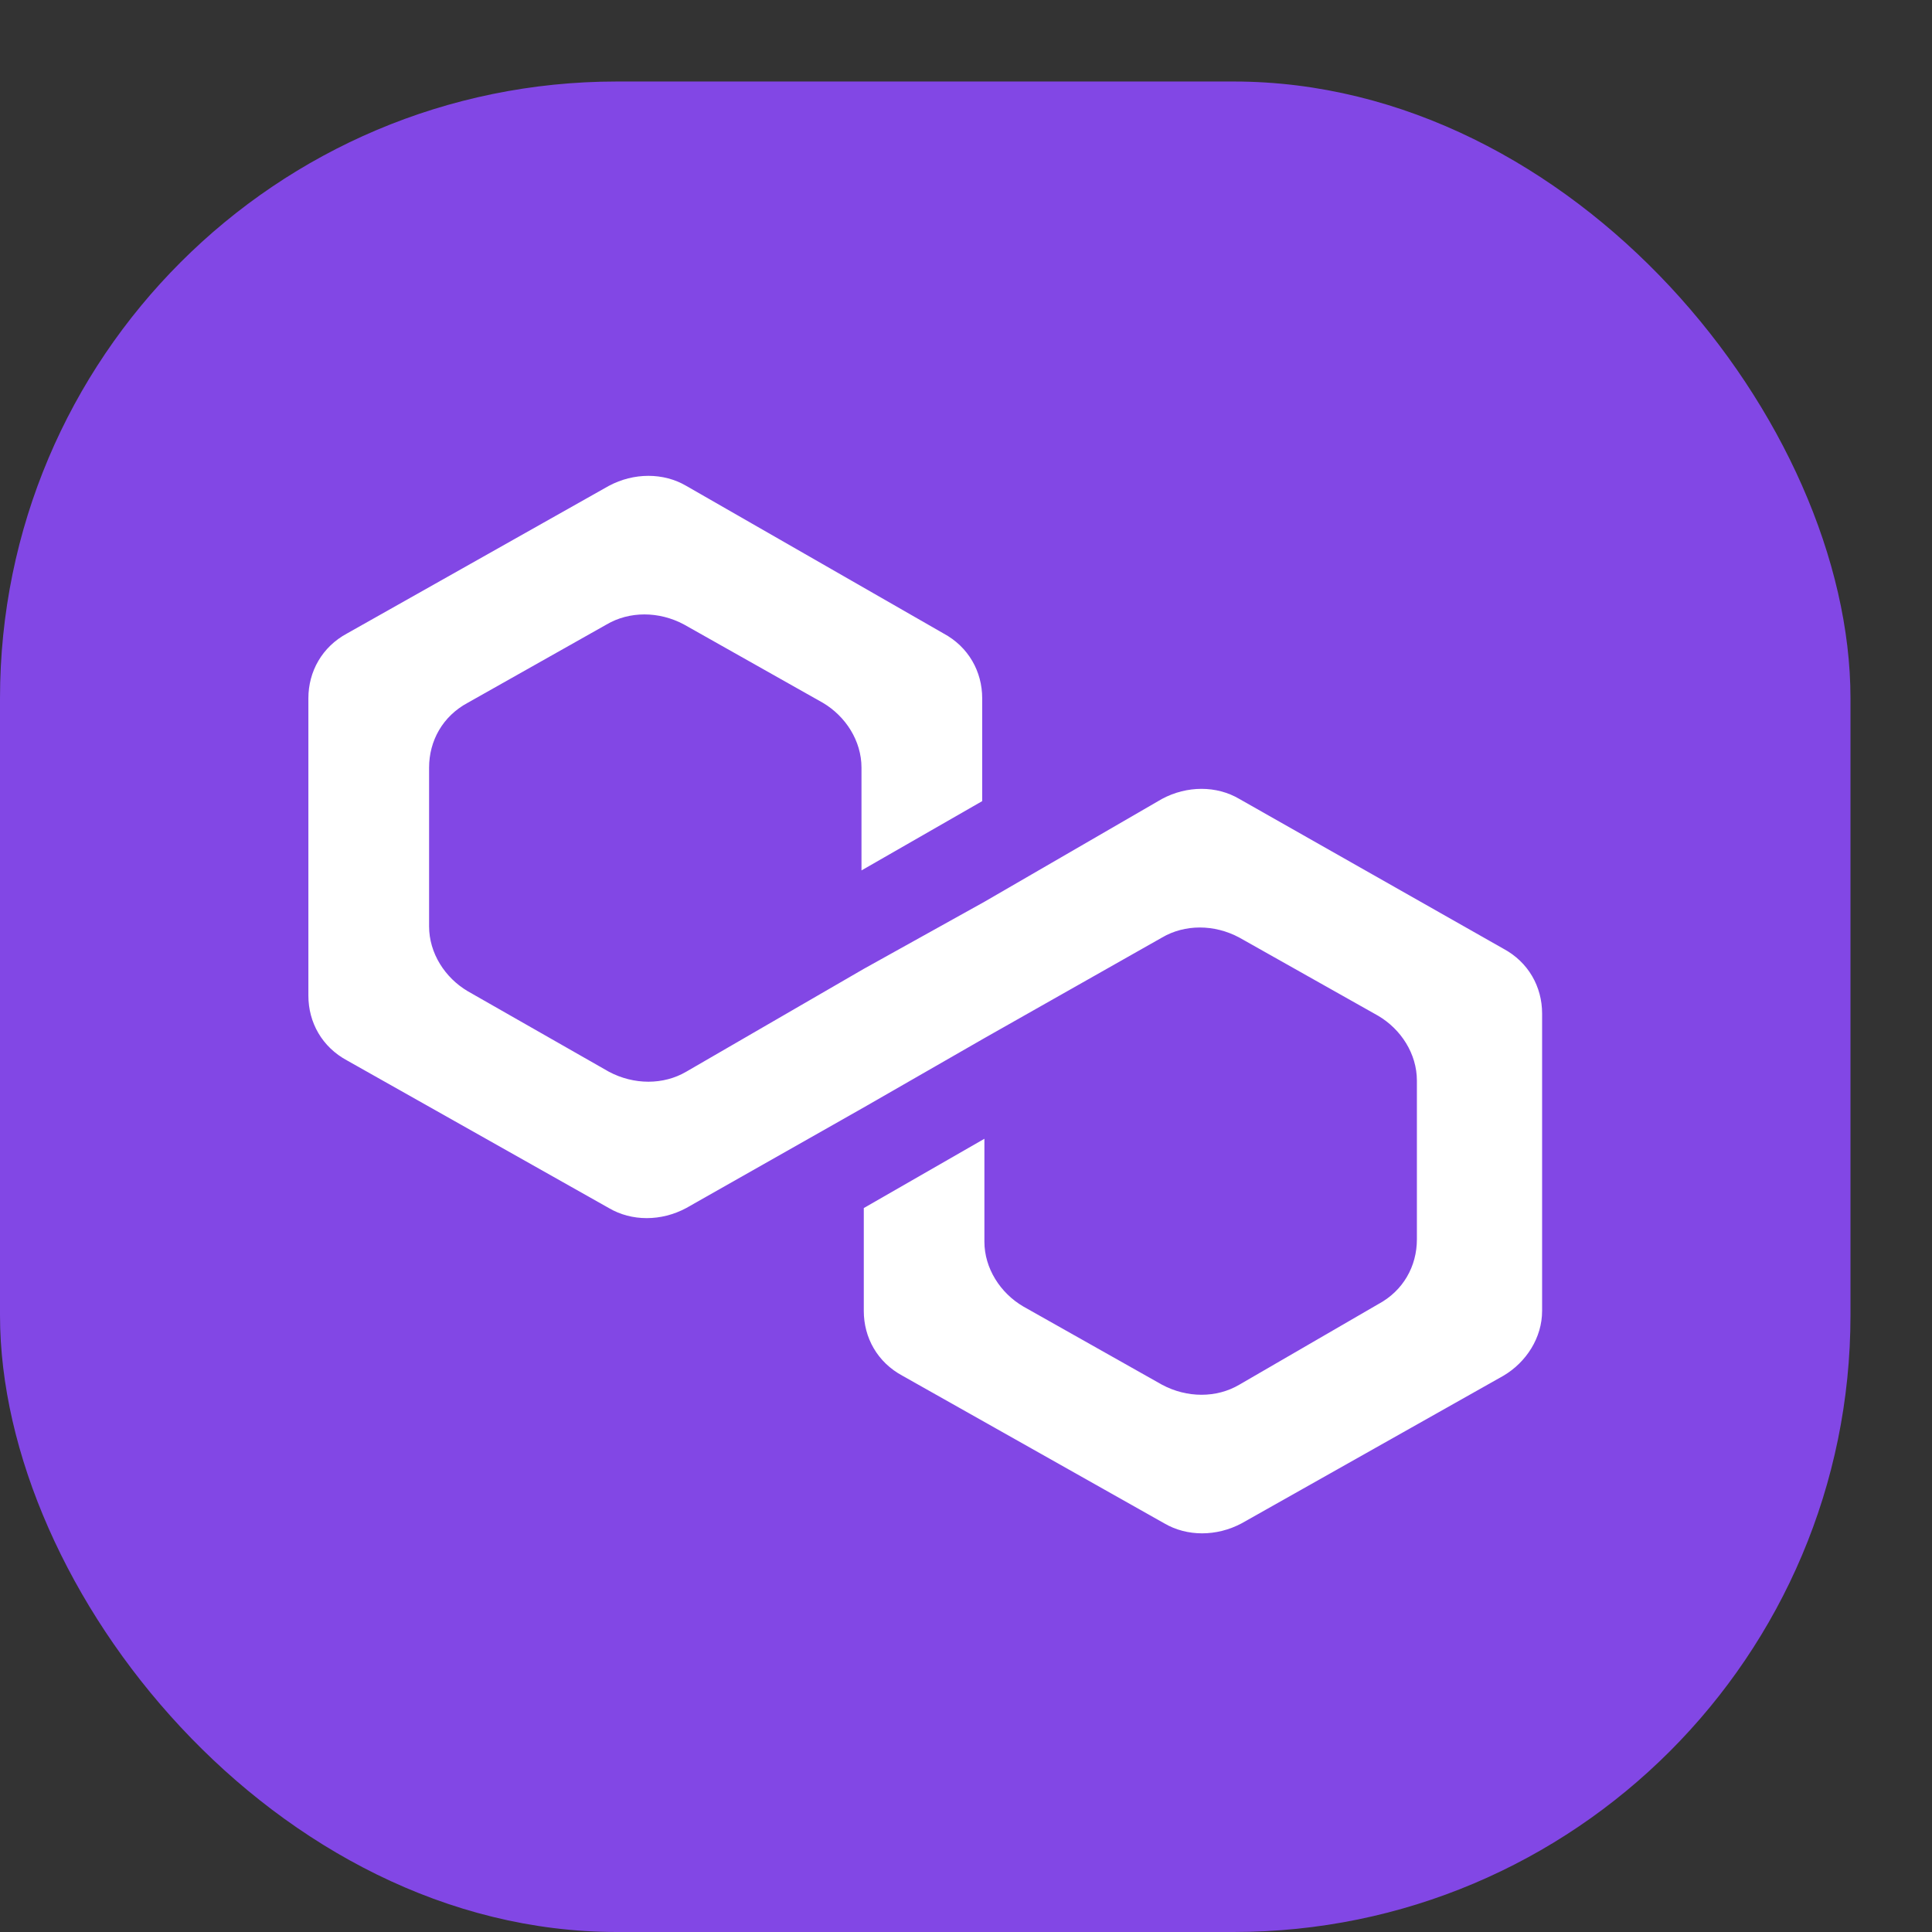 <svg width="21" height="21" viewBox="0 0 21 21" fill="none" xmlns="http://www.w3.org/2000/svg">
<rect x="0" y="0" width="21" height="21" fill="#333333" stroke="none"/>
<rect y="0.886" width="20.114" height="20.114" rx="6.705" fill="#8247E5"/>
<path d="M13.471 8.684C13.224 8.538 12.902 8.538 12.63 8.684L10.7 9.802L9.389 10.531L7.459 11.649C7.212 11.794 6.89 11.794 6.618 11.649L5.084 10.774C4.837 10.628 4.664 10.361 4.664 10.069V8.344C4.664 8.052 4.812 7.785 5.084 7.639L6.593 6.788C6.841 6.642 7.162 6.642 7.435 6.788L8.944 7.639C9.191 7.785 9.364 8.052 9.364 8.344V9.461L10.676 8.708V7.59C10.676 7.299 10.527 7.031 10.255 6.885L7.459 5.281C7.212 5.136 6.89 5.136 6.618 5.281L3.773 6.885C3.501 7.031 3.352 7.299 3.352 7.59V10.822C3.352 11.114 3.501 11.381 3.773 11.527L6.618 13.131C6.866 13.277 7.187 13.277 7.459 13.131L9.389 12.037L10.7 11.284L12.63 10.191C12.878 10.045 13.199 10.045 13.471 10.191L14.98 11.041C15.228 11.187 15.401 11.454 15.401 11.746V13.471C15.401 13.763 15.253 14.03 14.98 14.176L13.471 15.051C13.224 15.197 12.902 15.197 12.63 15.051L11.121 14.2C10.874 14.055 10.7 13.787 10.7 13.496V12.378L9.389 13.131V14.249C9.389 14.541 9.538 14.808 9.81 14.954L12.655 16.558C12.902 16.703 13.224 16.703 13.496 16.558L16.341 14.954C16.589 14.808 16.762 14.541 16.762 14.249V11.017C16.762 10.725 16.613 10.458 16.341 10.312L13.471 8.684Z" fill="white"/>
</svg>

